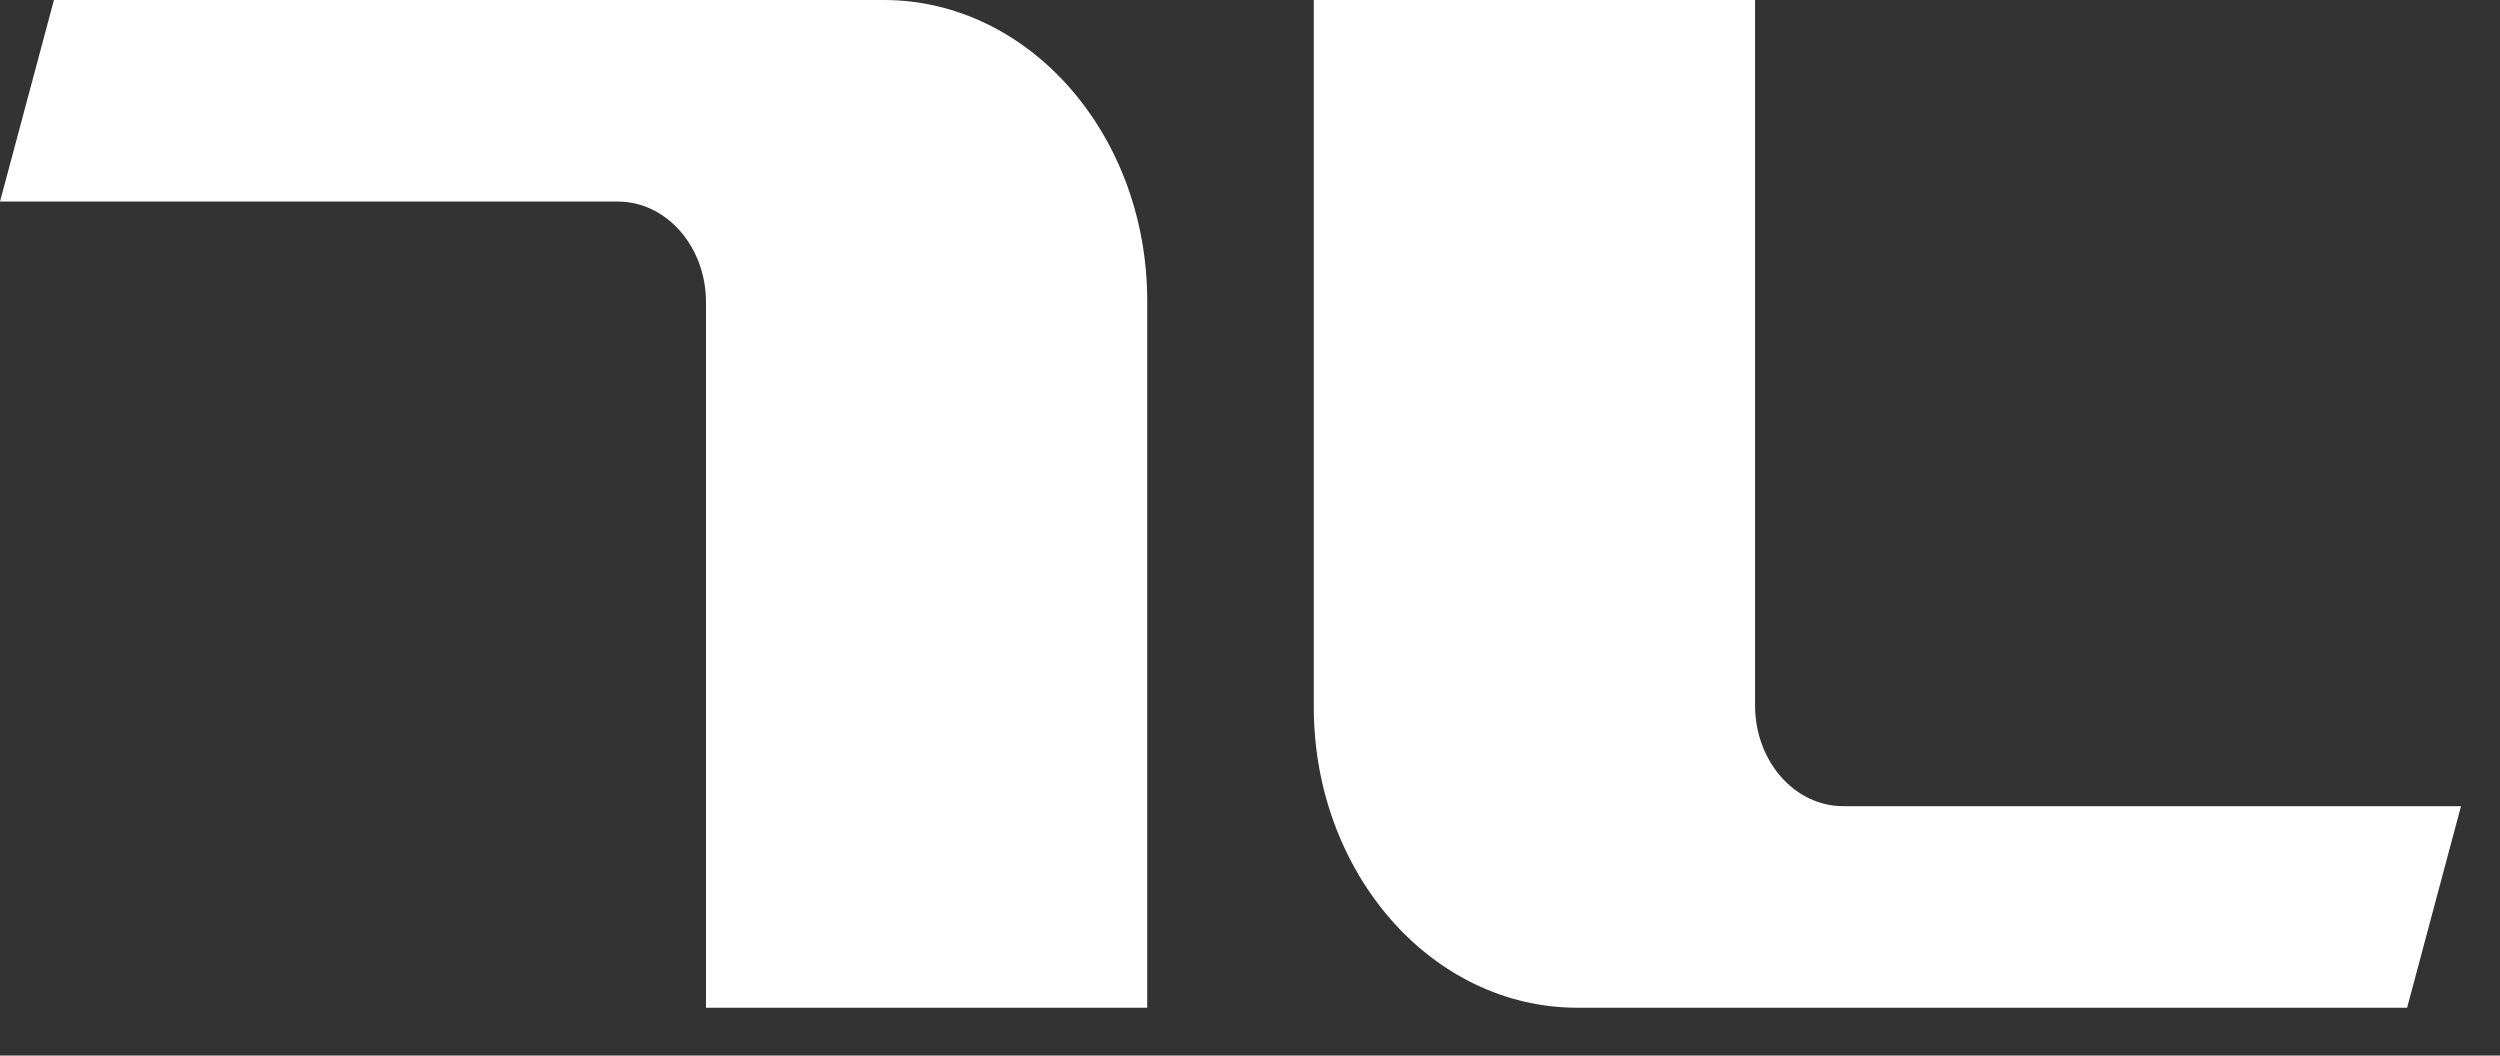 <svg xmlns="http://www.w3.org/2000/svg" fill="none" viewBox="0 0 45 19" height="19" width="45">
<rect x="0" y="0" width="45" height="19" fill="#333333" stroke="none"/>
<path fill="white" d="M0.971 0H15.906C18.527 0 20.65 2.424 20.65 5.416V18.139H12.708V5.442C12.708 4.439 11.997 3.628 11.119 3.628H0L0.971 0Z"></path>
<path fill="white" d="M43.328 18.139H28.392C25.771 18.139 23.648 15.715 23.648 12.722V0H31.591V12.697C31.591 13.7 32.301 14.511 33.179 14.511H44.298L43.328 18.139Z"></path>
</svg>

